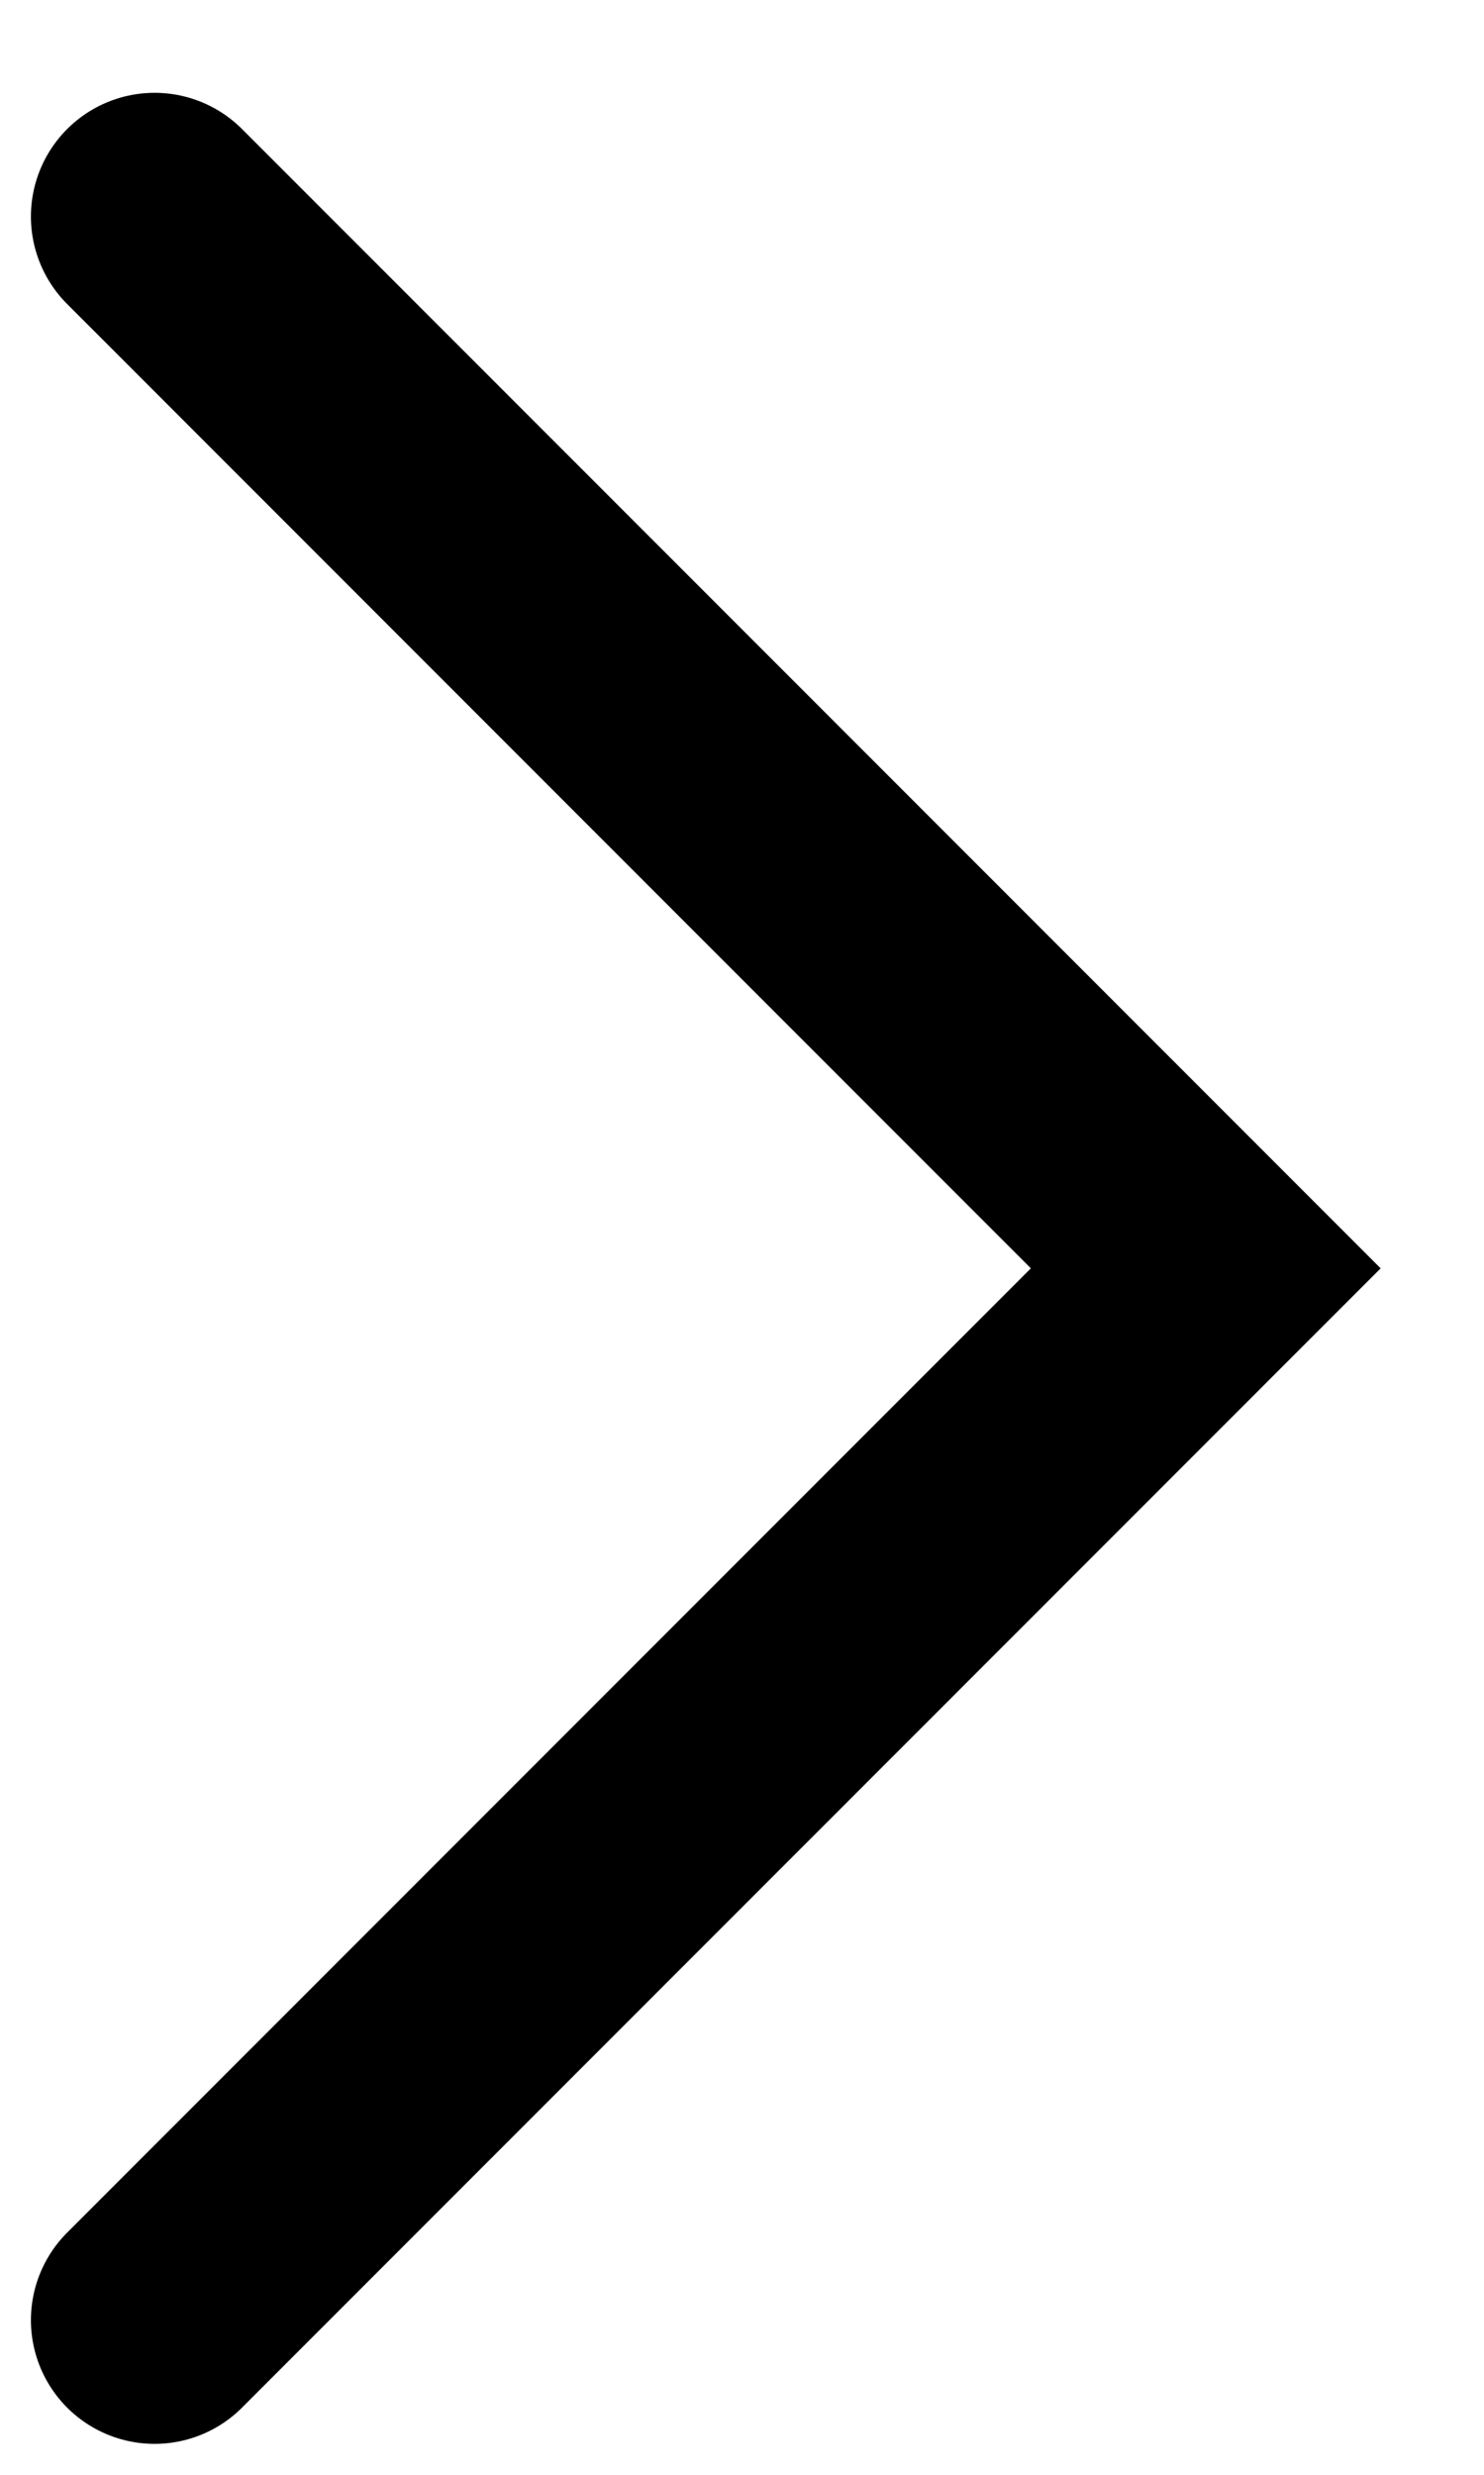<svg width="12" height="20" viewBox="0 0 12 20" fill="none" xmlns="http://www.w3.org/2000/svg">
<path d="M1.25 18.75L9.75 10.25L1.25 1.75" stroke="black" stroke-width="2" stroke-linecap="round"/>
</svg>
